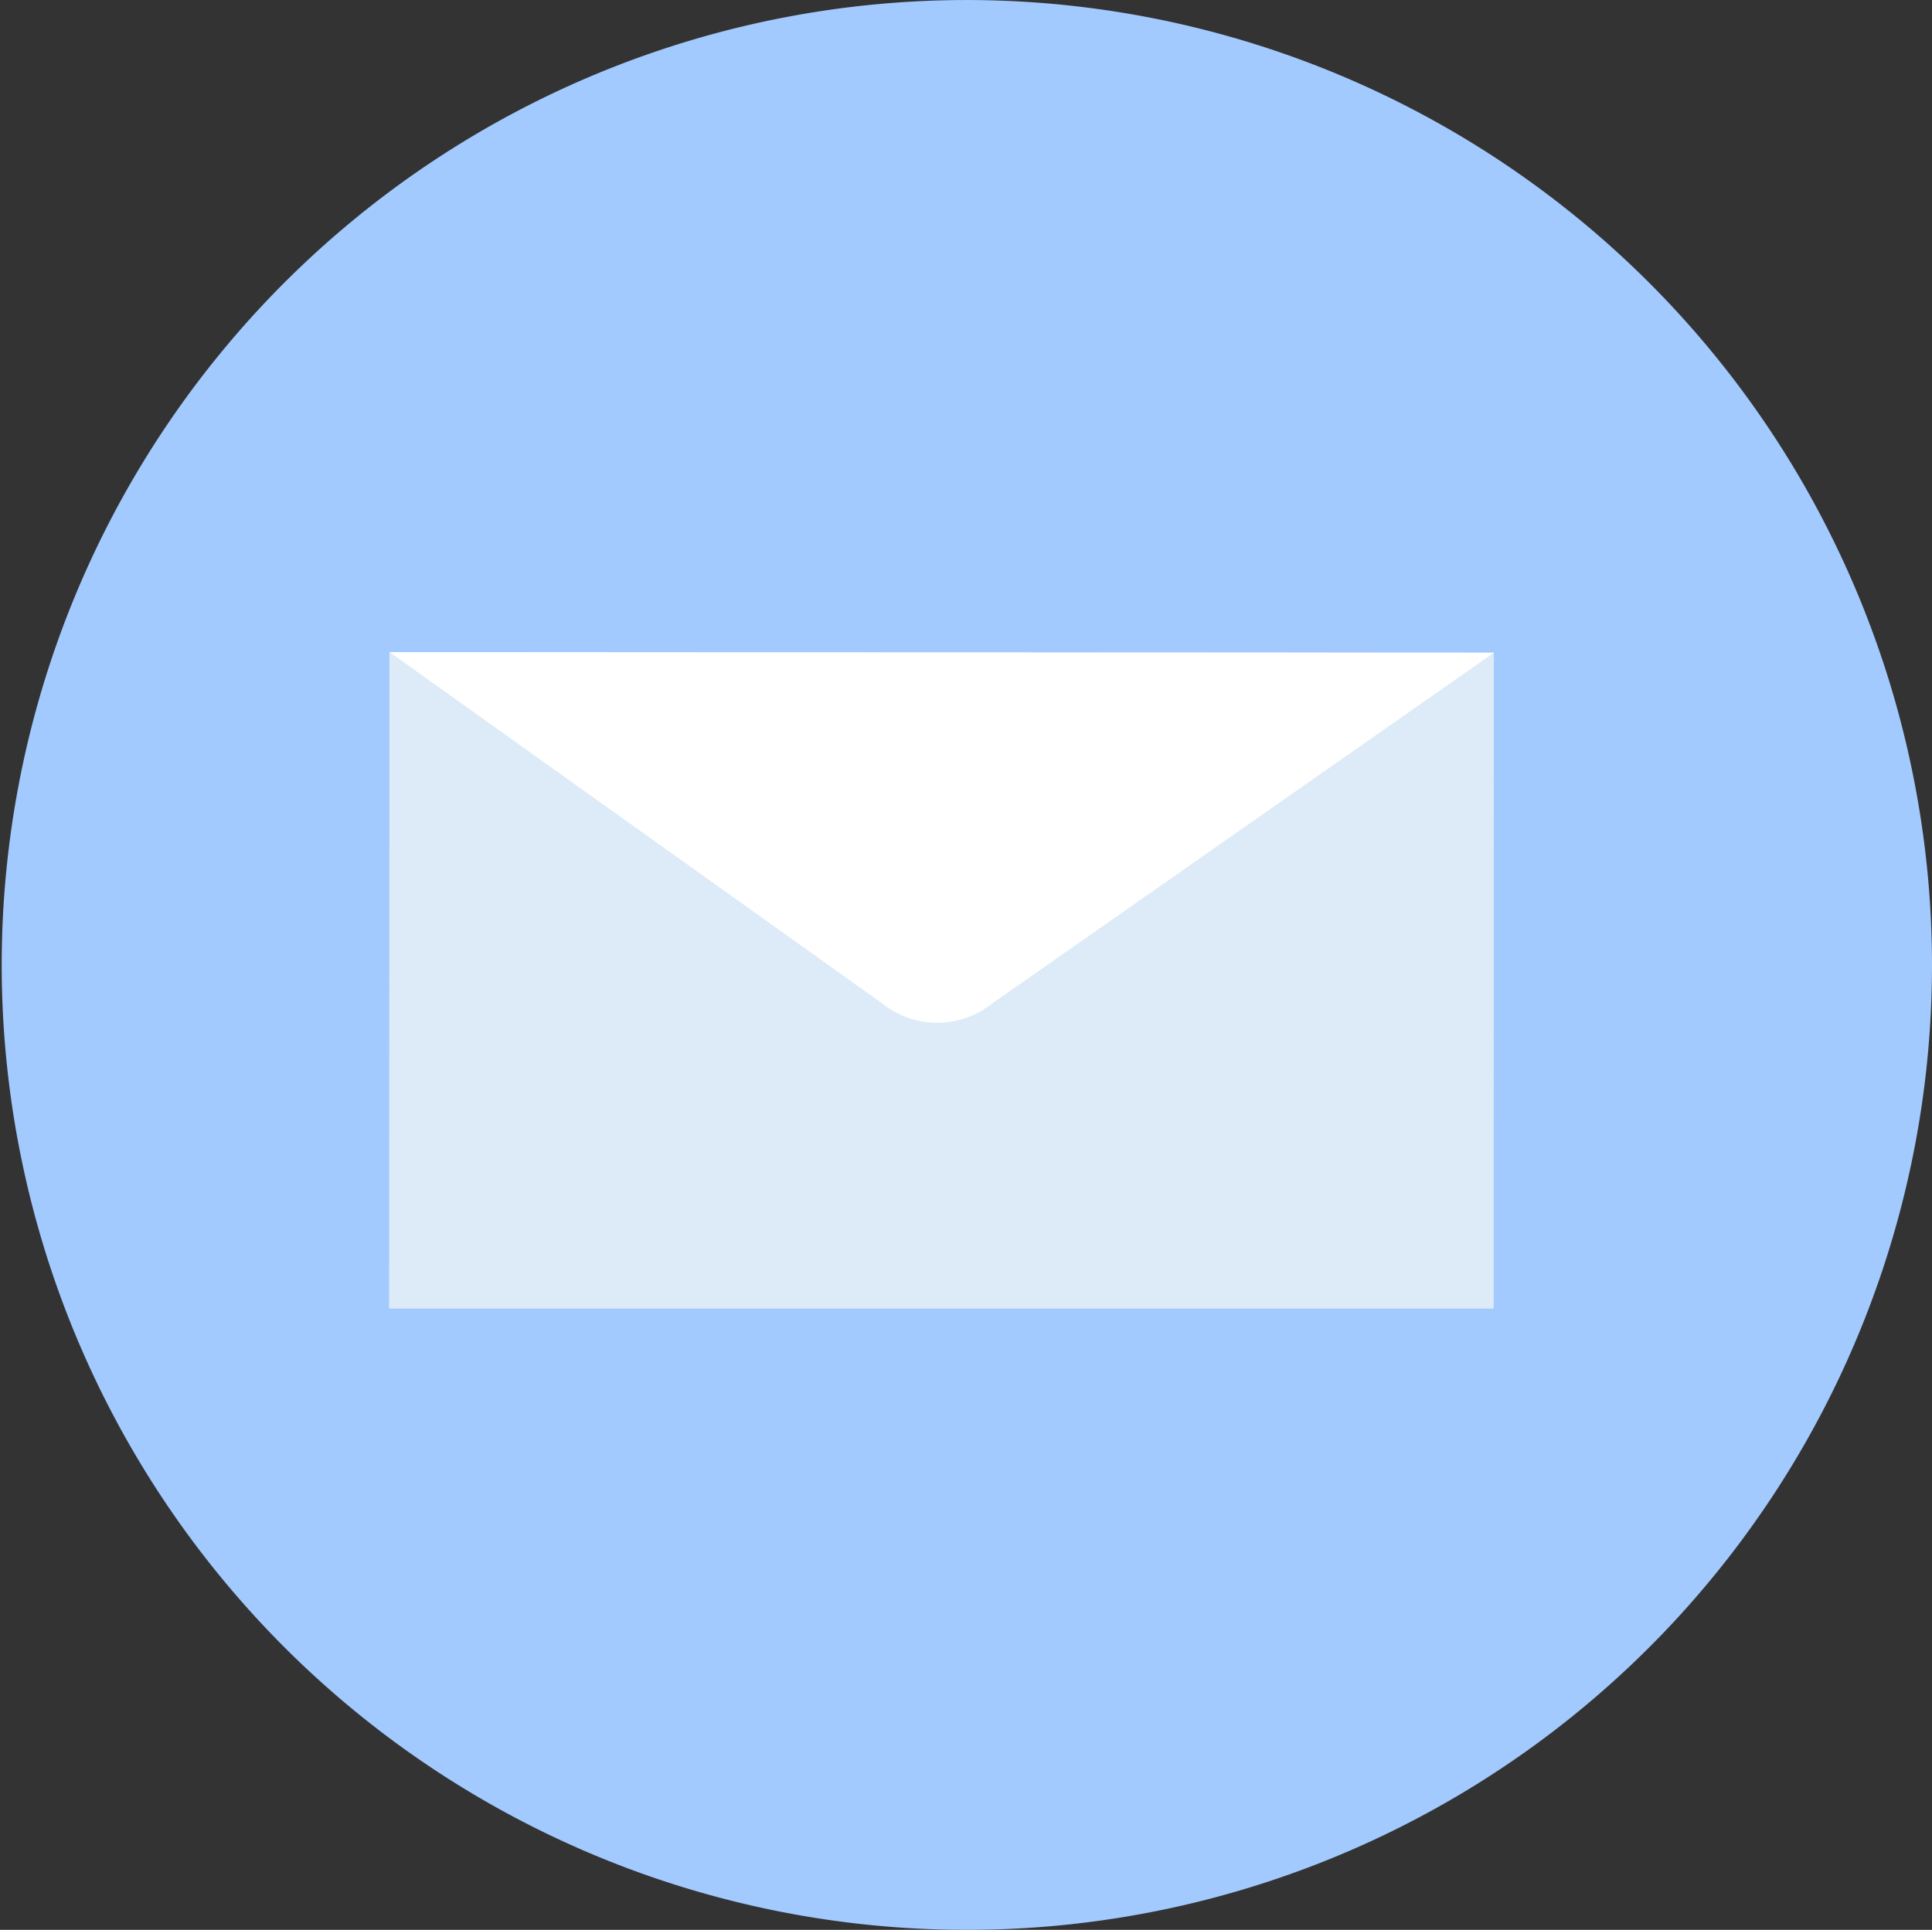 <svg xmlns="http://www.w3.org/2000/svg" width="81.386" height="81.315" viewBox="0 0 81.386 81.315">
  <rect x="0" y="0" width="81.386" height="81.315" fill="#333333" stroke="none"/>
  <g id="item_option05" transform="translate(-459.46 0)">
    <path id="パス_6320" data-name="パス 6320" d="M1487.029,0a40.657,40.657,0,1,0,40.693,40.657A40.675,40.675,0,0,0,1487.029,0" transform="translate(-986.876 0.001)" fill="#a2caff" fill-rule="evenodd"/>
    <rect id="長方形_420" data-name="長方形 420" width="46.514" height="27.644" transform="translate(475.863 27.494)" fill="#ddeaf8"/>
    <path id="パス_6321" data-name="パス 6321" d="M1544.457,114.247l-22.892-20.393-23.622,20.361.019-27.644,46.515.032Z" transform="translate(-1022.089 -59.094)" fill="#ddeaf8" fill-rule="evenodd"/>
    <path id="パス_6322" data-name="パス 6322" d="M1544.517,86.6l-21.13,14.775a3.71,3.71,0,0,1-4.676-.032L1498,86.572Z" transform="translate(-1022.13 -59.094)" fill="#fff" fill-rule="evenodd"/>
  </g>
</svg>
